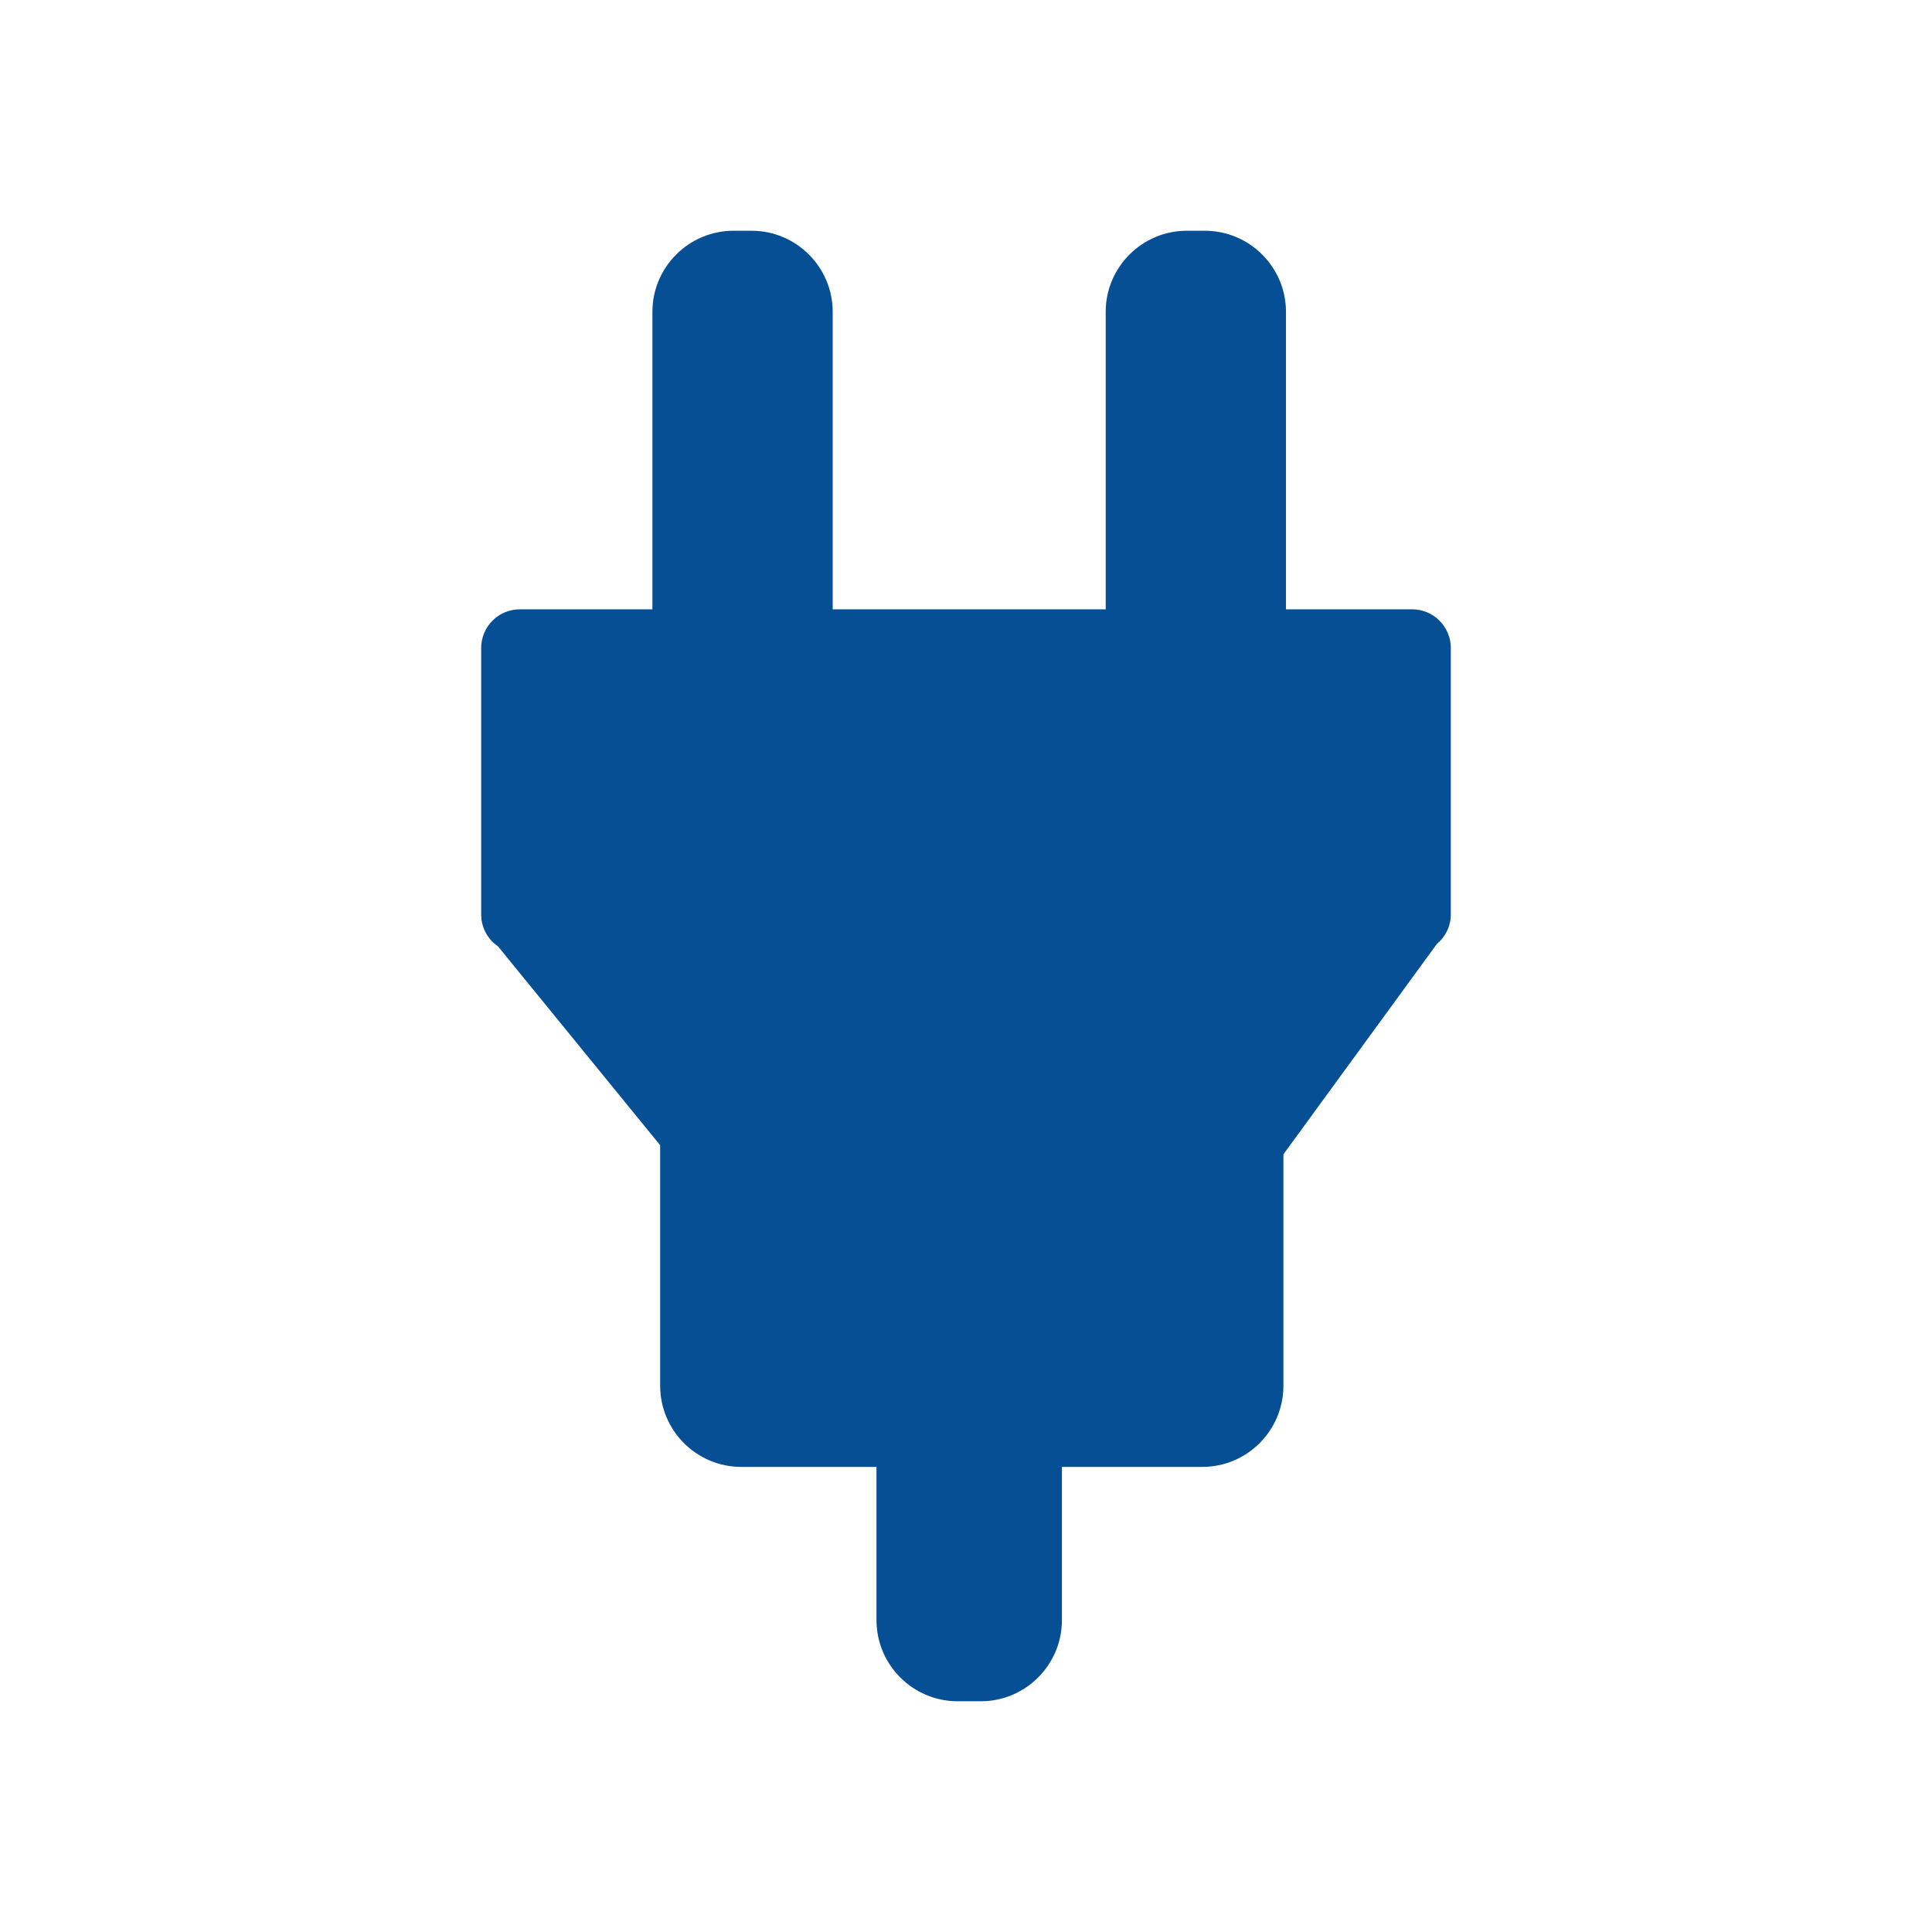 <?xml version="1.0" encoding="utf-8"?>
<!-- Generator: Adobe Illustrator 16.0.0, SVG Export Plug-In . SVG Version: 6.00 Build 0)  -->
<!DOCTYPE svg PUBLIC "-//W3C//DTD SVG 1.1//EN" "http://www.w3.org/Graphics/SVG/1.1/DTD/svg11.dtd">
<svg version="1.1" id="Layer_1" xmlns="http://www.w3.org/2000/svg" xmlns:xlink="http://www.w3.org/1999/xlink" x="0px" y="0px"
	 width="300px" height="300px" viewBox="0 0 300 300" enable-background="new 0 0 300 300" xml:space="preserve">
<g>
	<path fill="#074F94" d="M219.279,94.615h-19.594V48.428c0-6.945-5.65-12.597-12.598-12.597h-2.8
		c-6.944,0-12.596,5.65-12.596,12.597v46.188h-42.39V48.428c0-6.945-5.65-12.597-12.597-12.597h-2.801
		c-6.945,0-12.597,5.65-12.597,12.597v46.188h-20.59c-3.312,0-5.998,2.686-5.998,5.998v41.389c0,2.052,1.033,3.858,2.604,4.939
		l25.188,30.89v37.351c0,6.946,5.652,12.598,12.597,12.598h20.993v23.793c0,6.945,5.652,12.597,12.599,12.597h3.599
		c6.945,0,12.596-5.65,12.596-12.597v-23.793h21.798c6.942,0,12.596-5.65,12.596-12.598v-35.938l23.82-32.657
		c1.315-1.101,2.172-2.732,2.172-4.584v-41.389C225.277,97.301,222.591,94.615,219.279,94.615z"/>
</g>
</svg>
